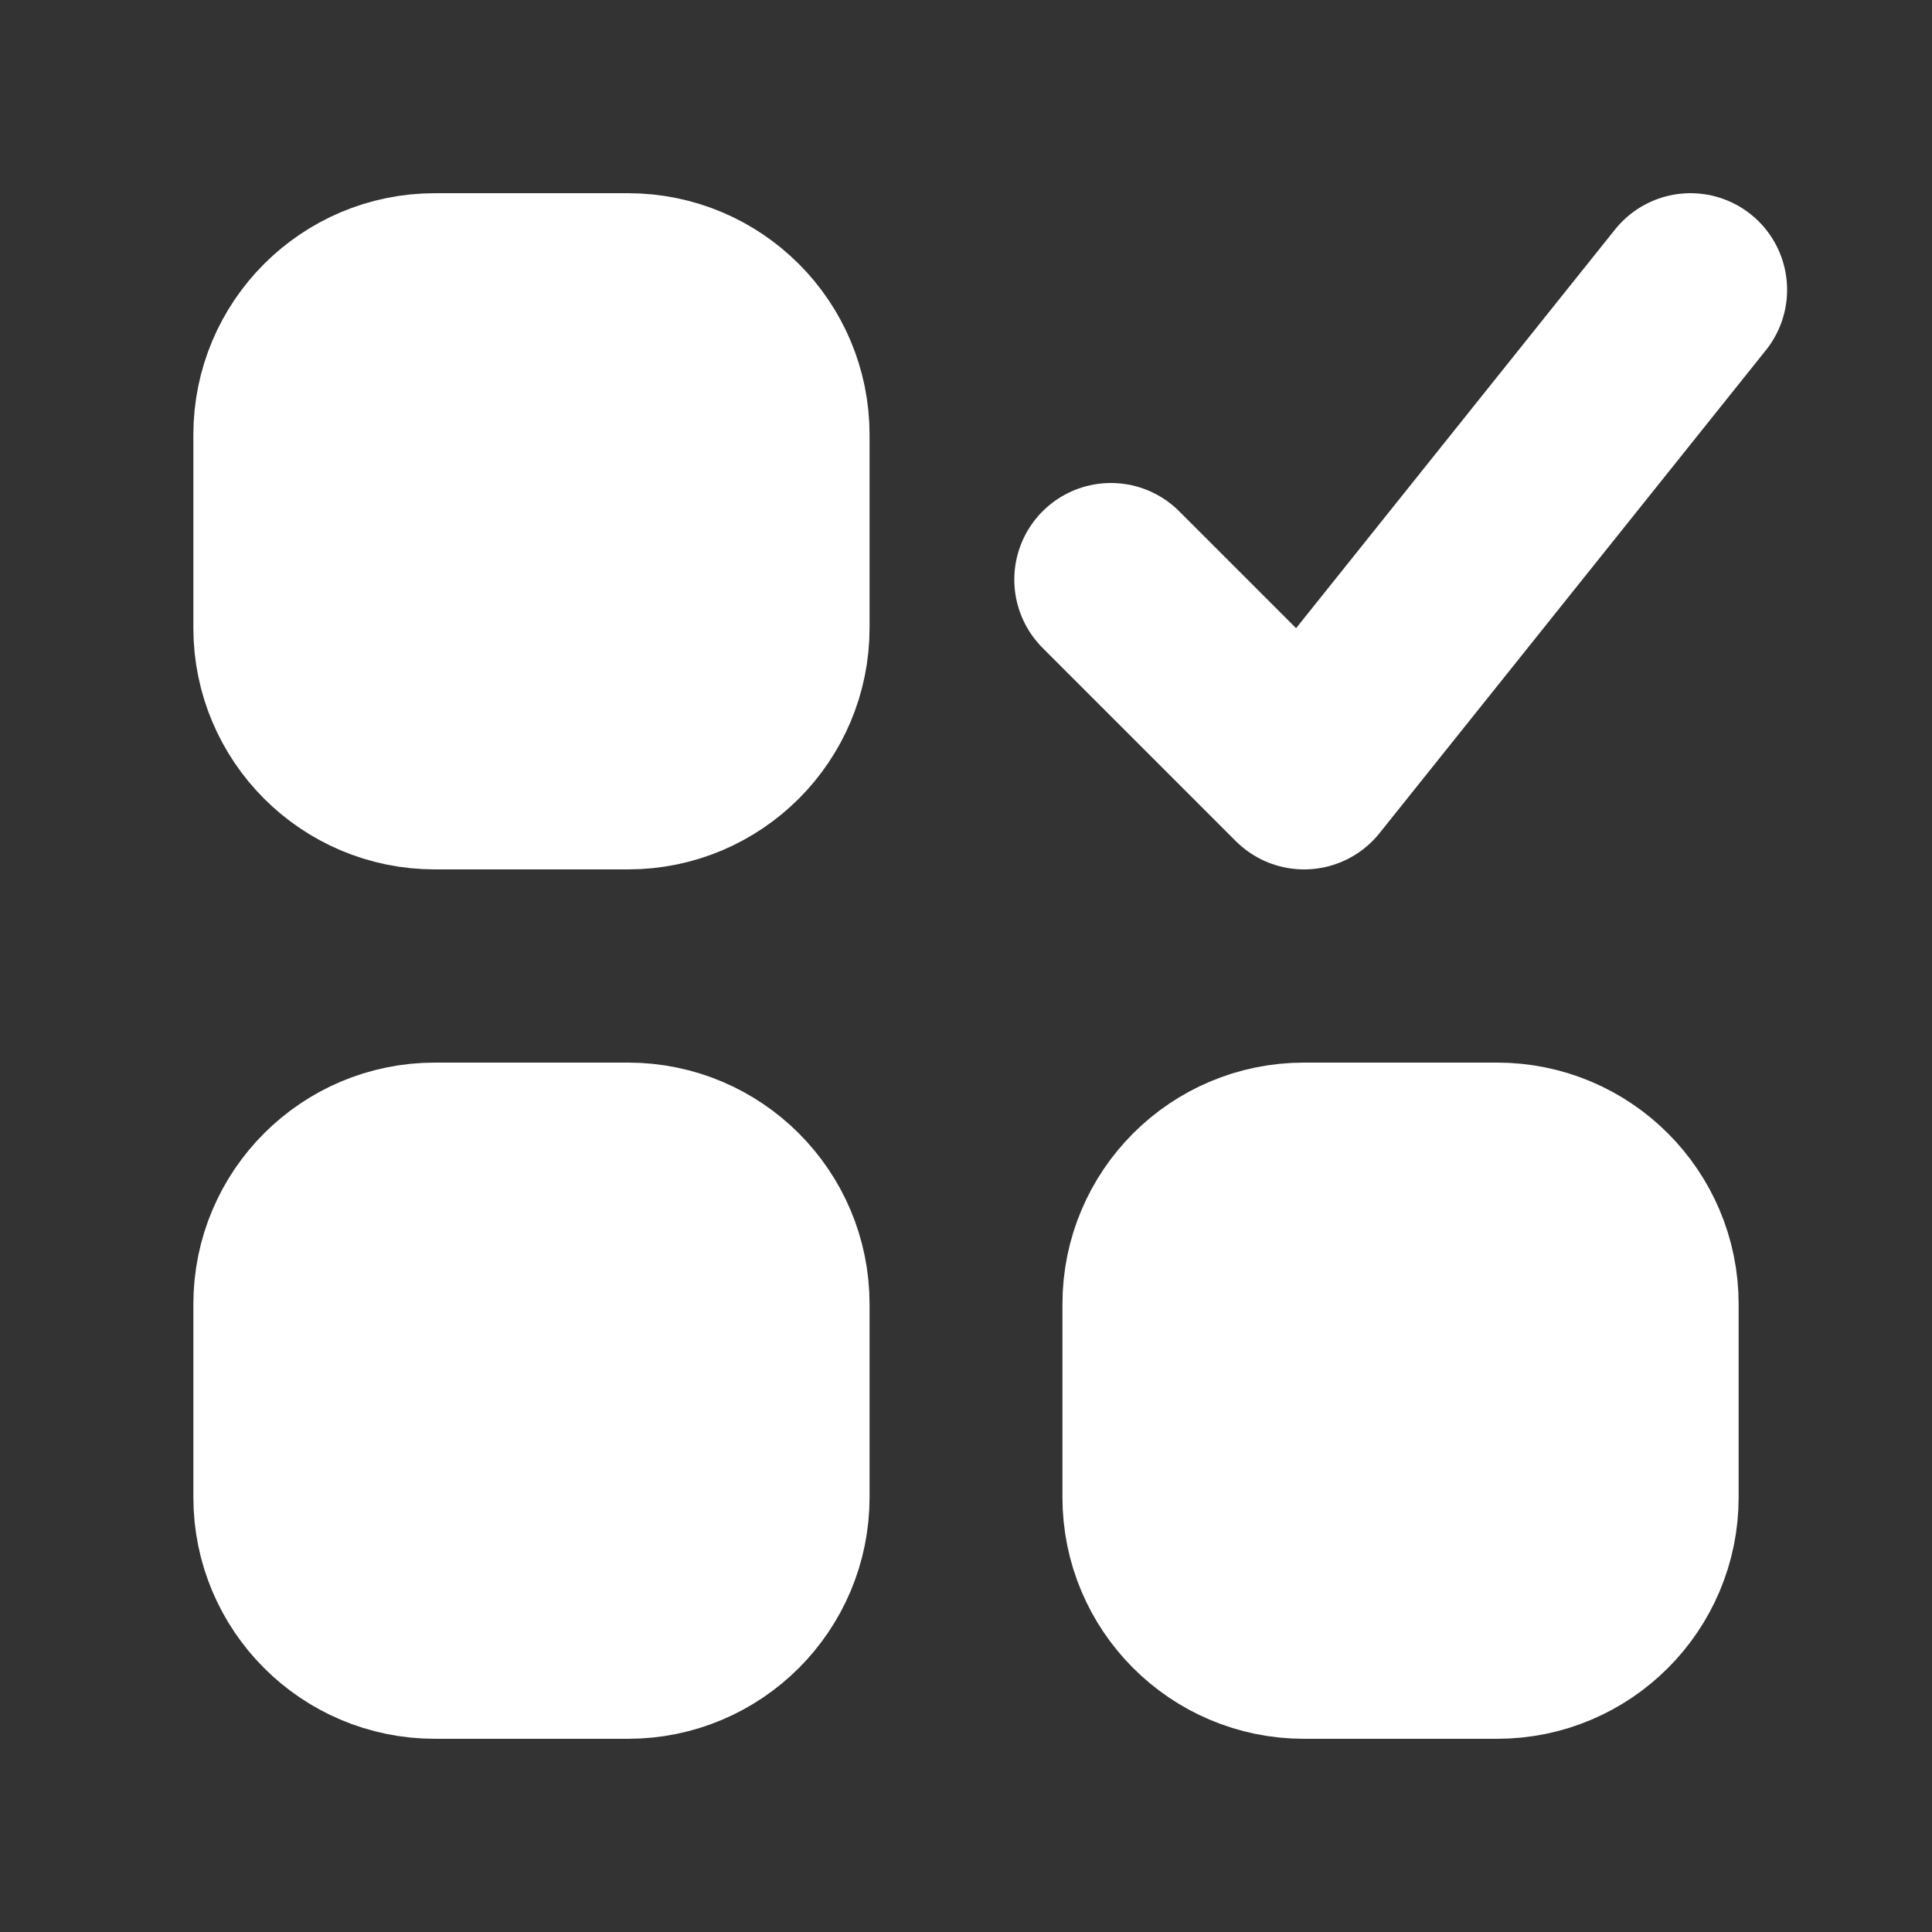 <svg width="12" height="12" viewBox="0 0 12 12" fill="none" xmlns="http://www.w3.org/2000/svg">
<rect x="0" y="0" width="12" height="12" fill="#333333" stroke="none"/>
<path d="M3.901 1.8H2.701C2.204 1.8 1.801 2.203 1.801 2.7V3.9C1.801 4.397 2.204 4.8 2.701 4.8H3.901C4.398 4.8 4.801 4.397 4.801 3.9V2.7C4.801 2.203 4.398 1.8 3.901 1.8Z" fill="white" stroke="white" stroke-width="1.2" stroke-linecap="round" stroke-linejoin="round"/>
<path d="M3.901 7.2H2.701C2.204 7.2 1.801 7.603 1.801 8.1V9.3C1.801 9.797 2.204 10.2 2.701 10.2H3.901C4.398 10.2 4.801 9.797 4.801 9.3V8.1C4.801 7.603 4.398 7.2 3.901 7.2Z" fill="white" stroke="white" stroke-width="1.2" stroke-linecap="round" stroke-linejoin="round"/>
<path d="M9.299 7.2H8.099C7.602 7.2 7.199 7.603 7.199 8.1V9.3C7.199 9.797 7.602 10.2 8.099 10.2H9.299C9.796 10.2 10.199 9.797 10.199 9.3V8.1C10.199 7.603 9.796 7.2 9.299 7.2Z" fill="white" stroke="white" stroke-width="1.2" stroke-linecap="round" stroke-linejoin="round"/>
<path d="M6.9 3.6L8.1 4.8L10.5 1.8" stroke="white" stroke-width="1.2" stroke-linecap="round" stroke-linejoin="round"/>
</svg>
